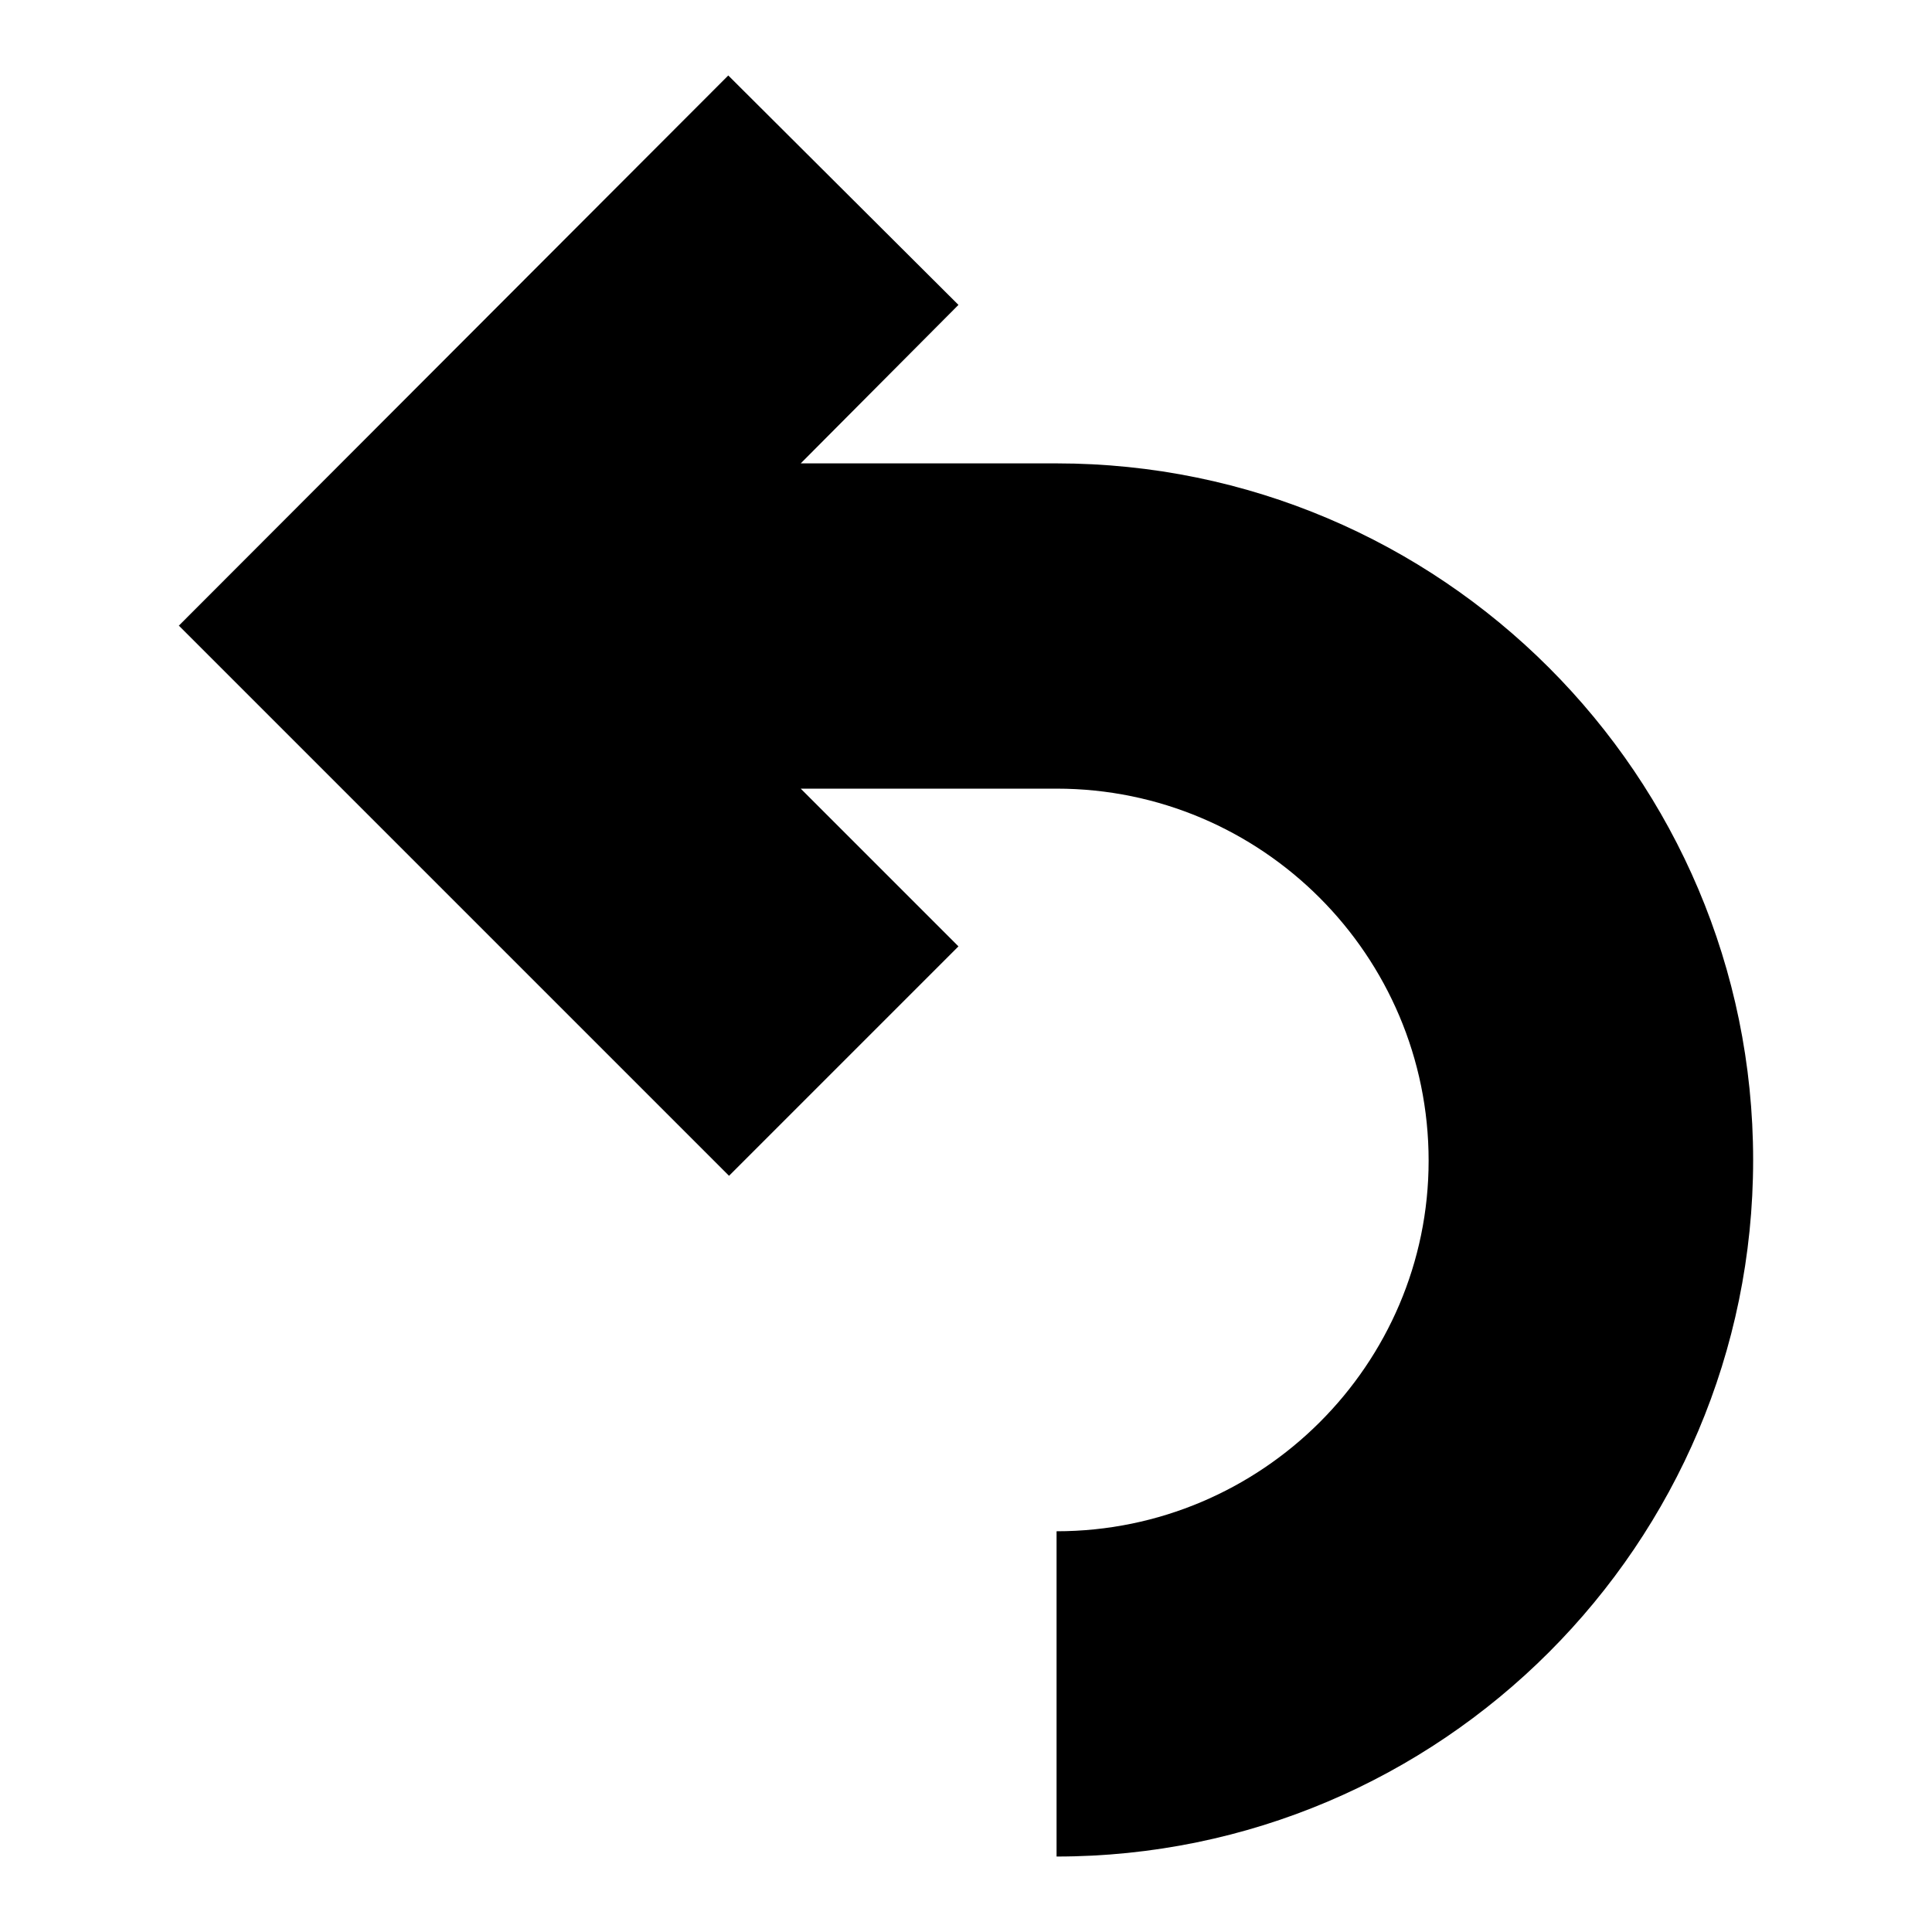 <?xml version="1.0" encoding="utf-8"?>
<!-- Svg Vector Icons : http://www.onlinewebfonts.com/icon -->
<!DOCTYPE svg PUBLIC "-//W3C//DTD SVG 1.1//EN" "http://www.w3.org/Graphics/SVG/1.1/DTD/svg11.dtd">
<svg version="1.1" xmlns="http://www.w3.org/2000/svg" xmlns:xlink="http://www.w3.org/1999/xlink" x="0px" y="0px" viewBox="0 0 256 256" enable-background="new 0 0 256 256" xml:space="preserve">
<g><g><g><path fill="#000000" d="M140,202.9V246c50.9,0,92.3-41.4,92.3-92.3c0-50.9-41.4-92.3-92.3-92.3h-33.9L127,40.4L96.5,10L23.7,82.9l72.9,72.9l30.4-30.4l-20.9-20.9H140c27.2,0,49.3,22.1,49.3,49.3C189.3,180.8,167.2,202.9,140,202.9z"/></g><g></g><g></g><g></g><g></g><g></g><g></g><g></g><g></g><g></g><g></g><g></g><g></g><g></g><g></g><g></g></g></g>
</svg>